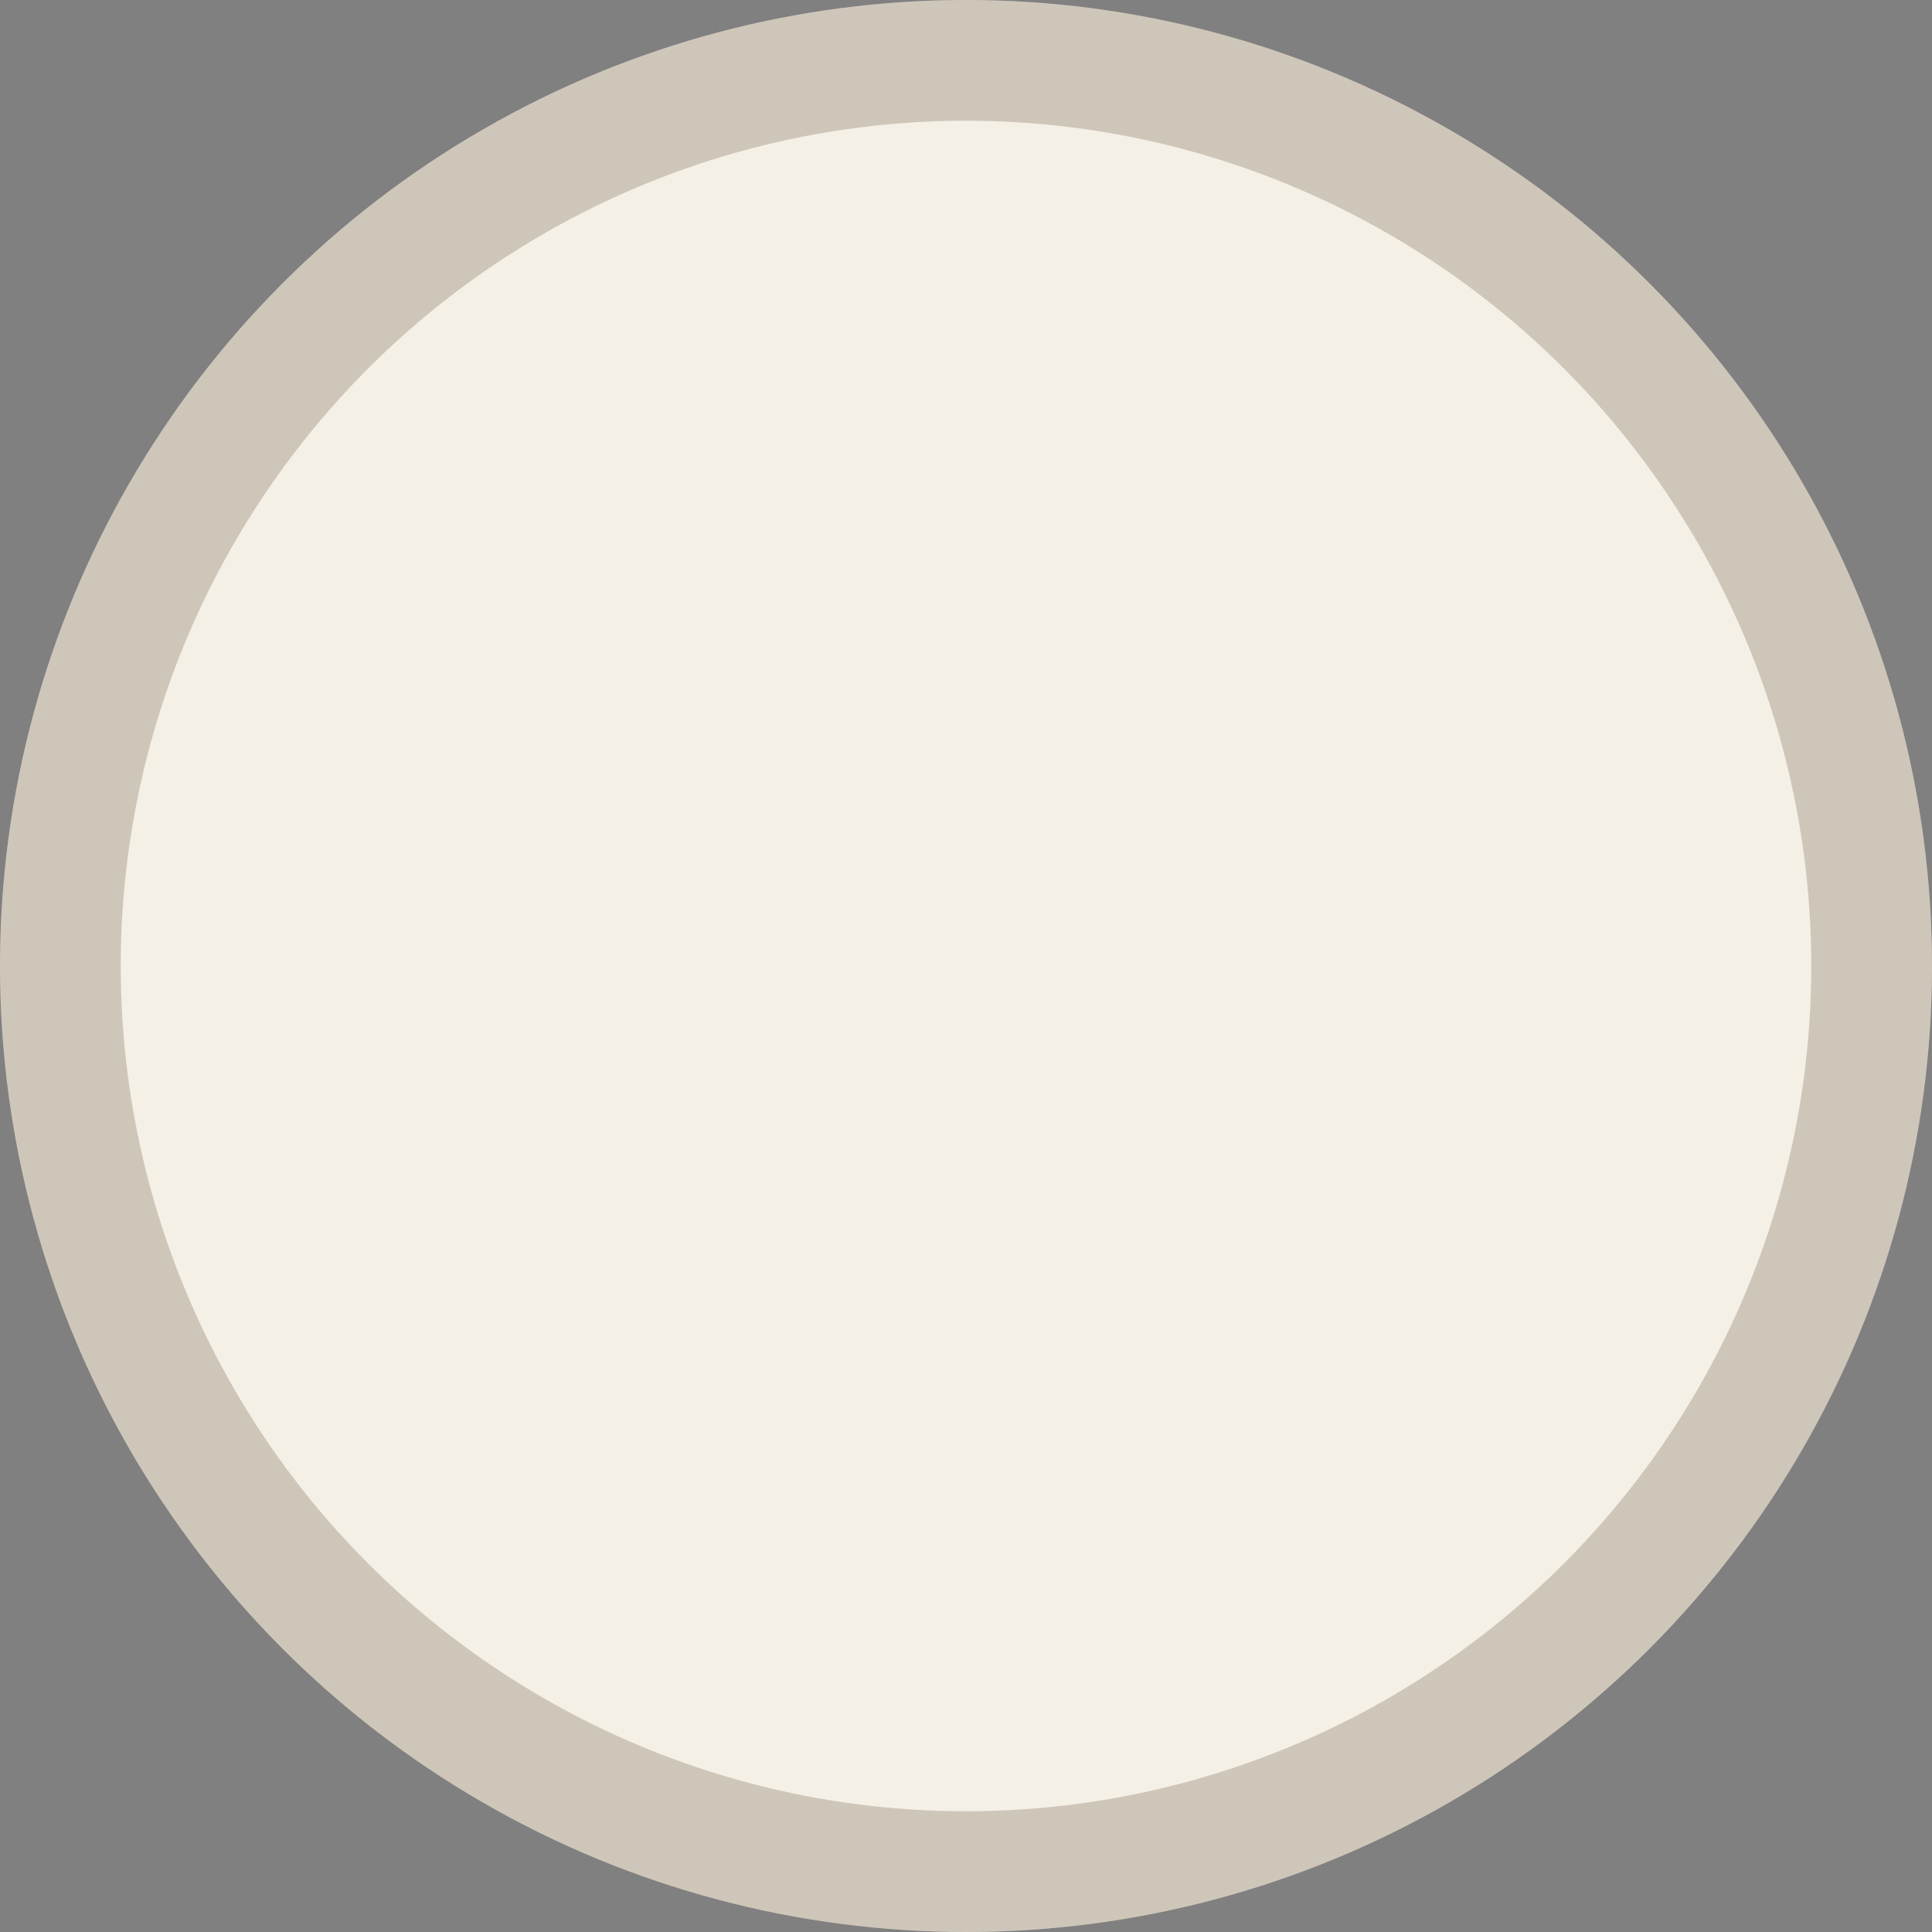 <?xml version="1.0" encoding="UTF-8"?> <svg xmlns="http://www.w3.org/2000/svg" width="16" height="16" viewBox="0 0 16 16" fill="none"><rect x="0" y="0" width="16" height="16" fill="#808080" stroke="none"/> <circle cx="8" cy="8" r="8" fill="#F5F0E6"></circle> <circle cx="8" cy="8" r="7.5" stroke="#371F0E" stroke-opacity="0.2"></circle> </svg> 